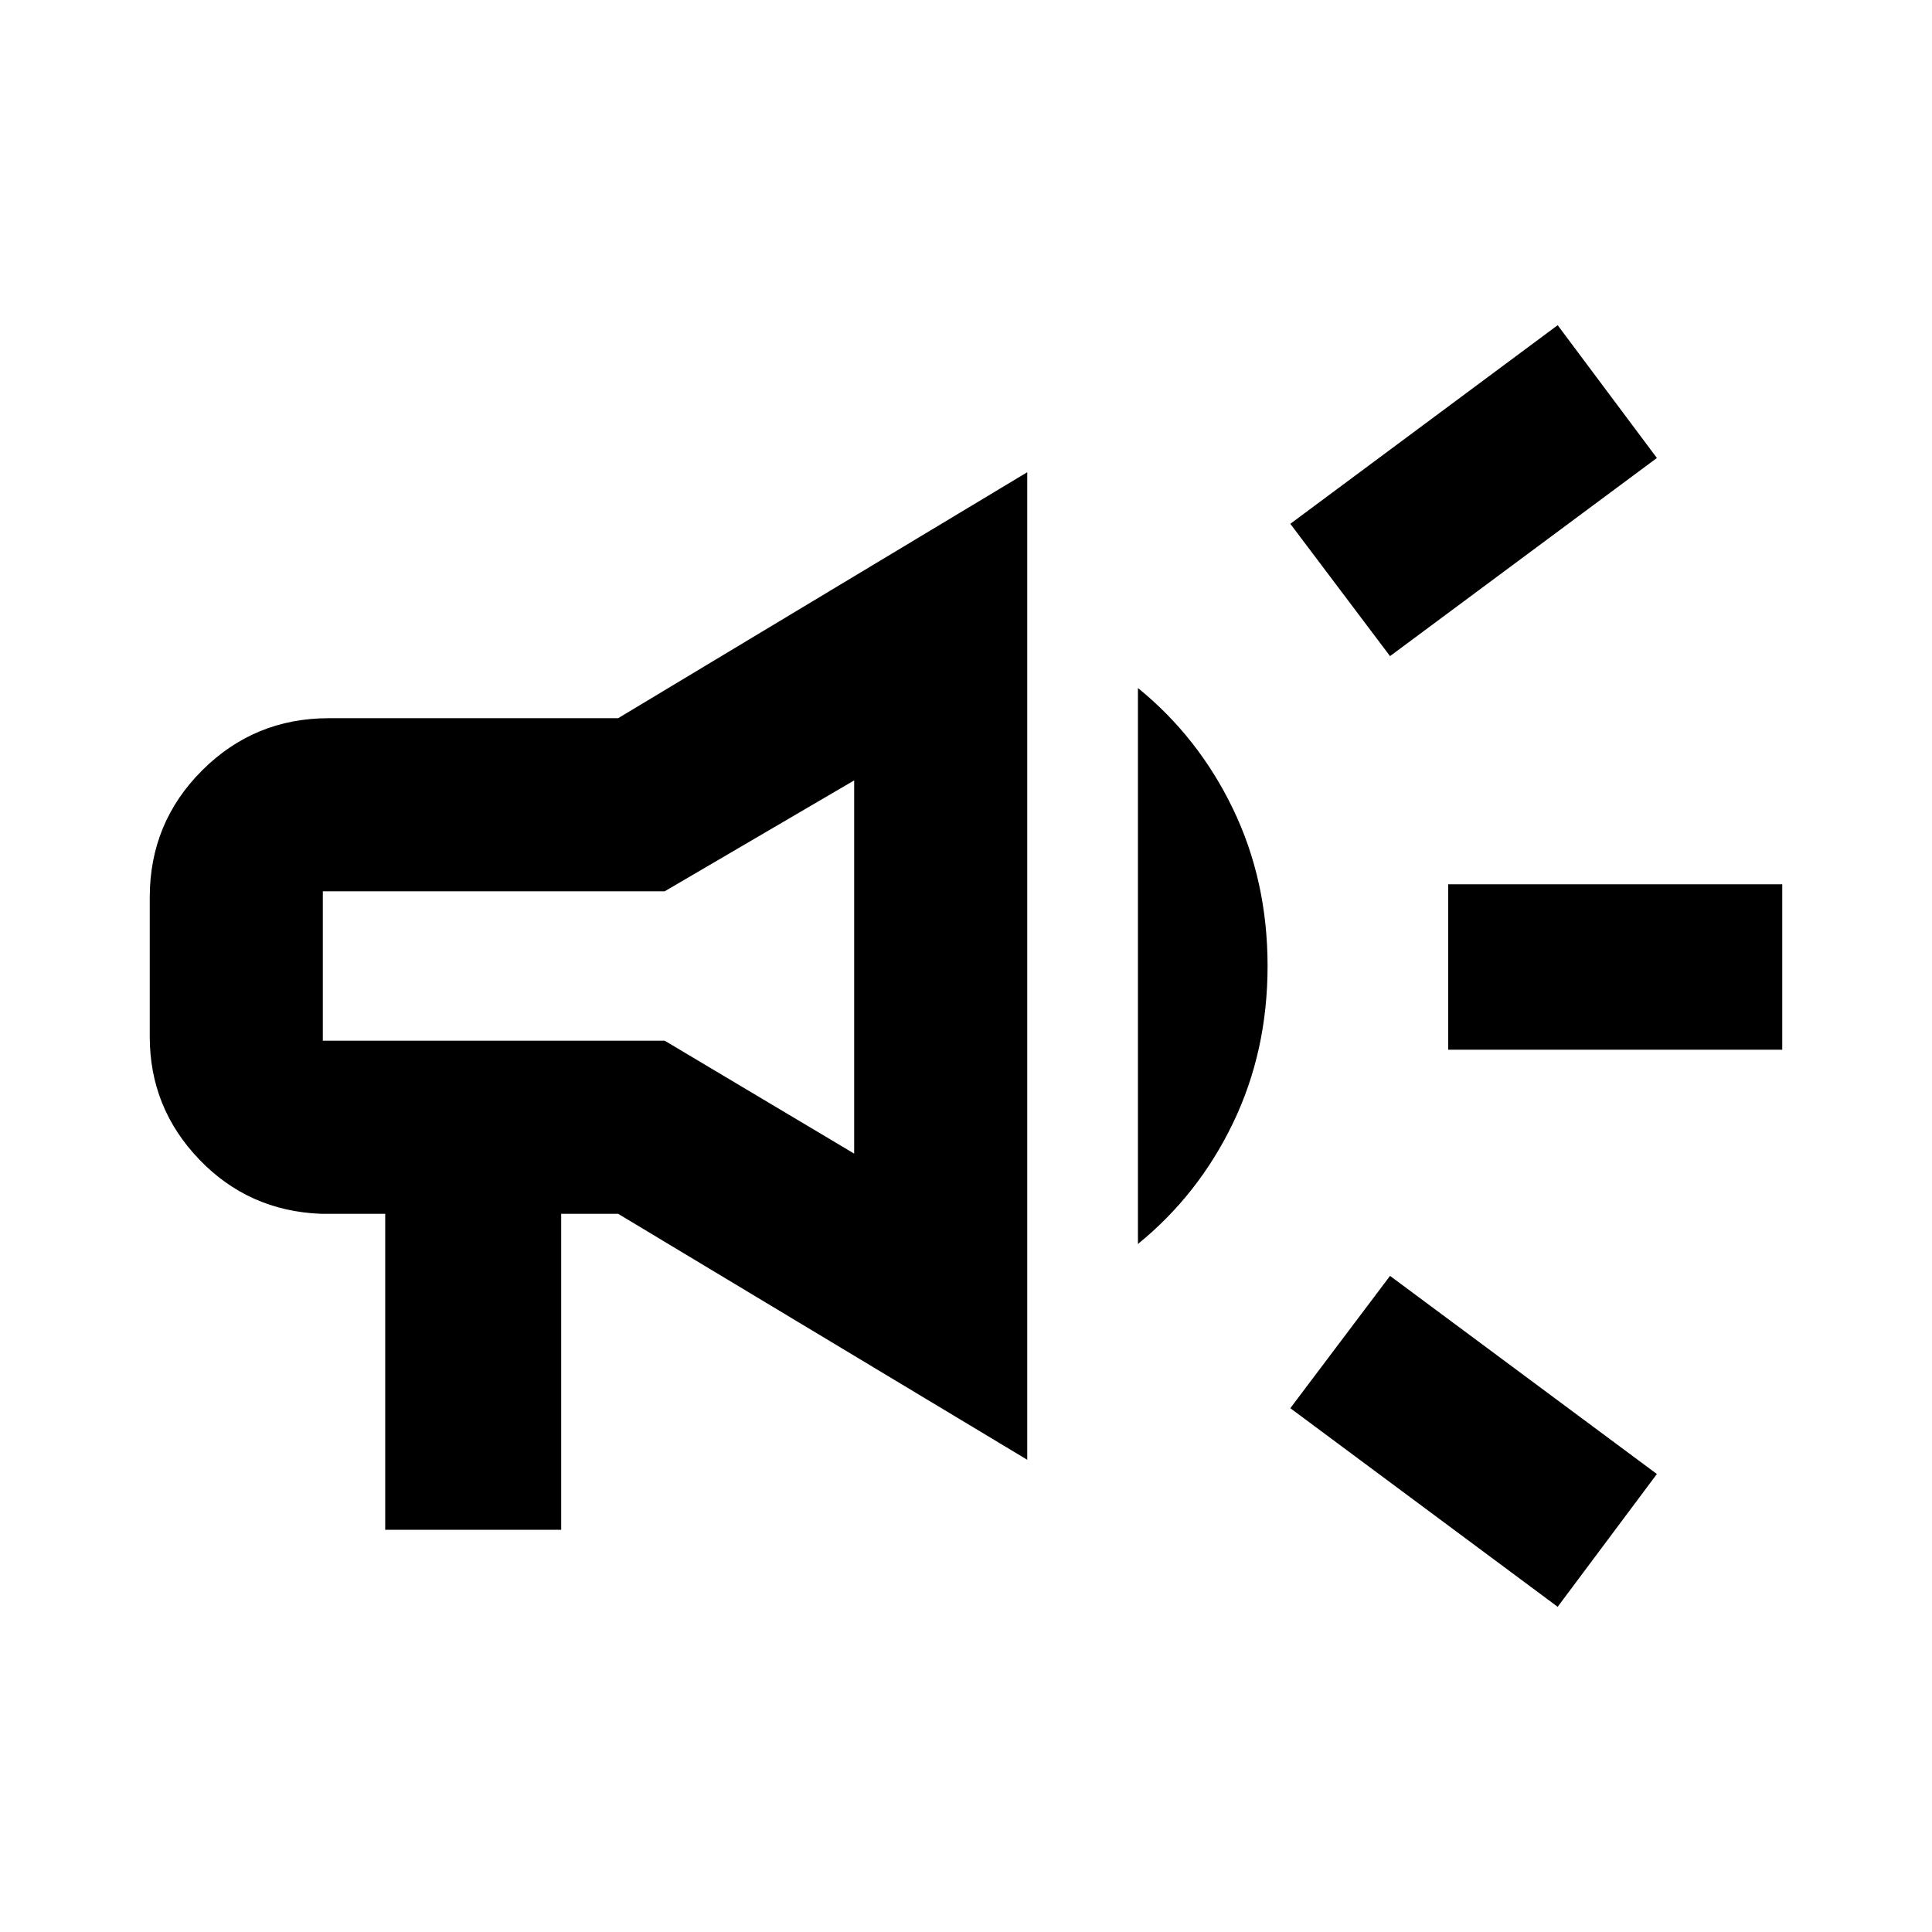 <svg xmlns="http://www.w3.org/2000/svg" height="24px" viewBox="0 -960 960 960" width="24px" fill="#000000"><path d="M719.59-438.41v-82.18h166v82.18h-166ZM774-161.59l-132.85-98.69 49.55-65.74 132.6 98.45-49.3 65.98Zm-83.3-472.39-49.55-65.74L774-798.41l49.3 65.98-132.6 98.45ZM191.41-199.87v-157h-32q-35.91-1.43-60.45-27.04-24.55-25.61-24.55-60.96v-69.26q0-37.04 25.98-63.02 25.99-25.98 63.02-25.98h143.74l203.28-122.22v490.7L307.15-356.87h-28.3v157h-87.44Zm233.02-186.91v-185.44l-94.13 55.09H160.41v74.26H330.3l94.13 56.09Zm141 44.91v-276.26q30.09 24.46 47.25 60.1 17.17 35.64 17.17 78.03t-17.17 78.03q-17.16 35.64-47.25 60.1ZM292.54-479.5Z"/></svg>